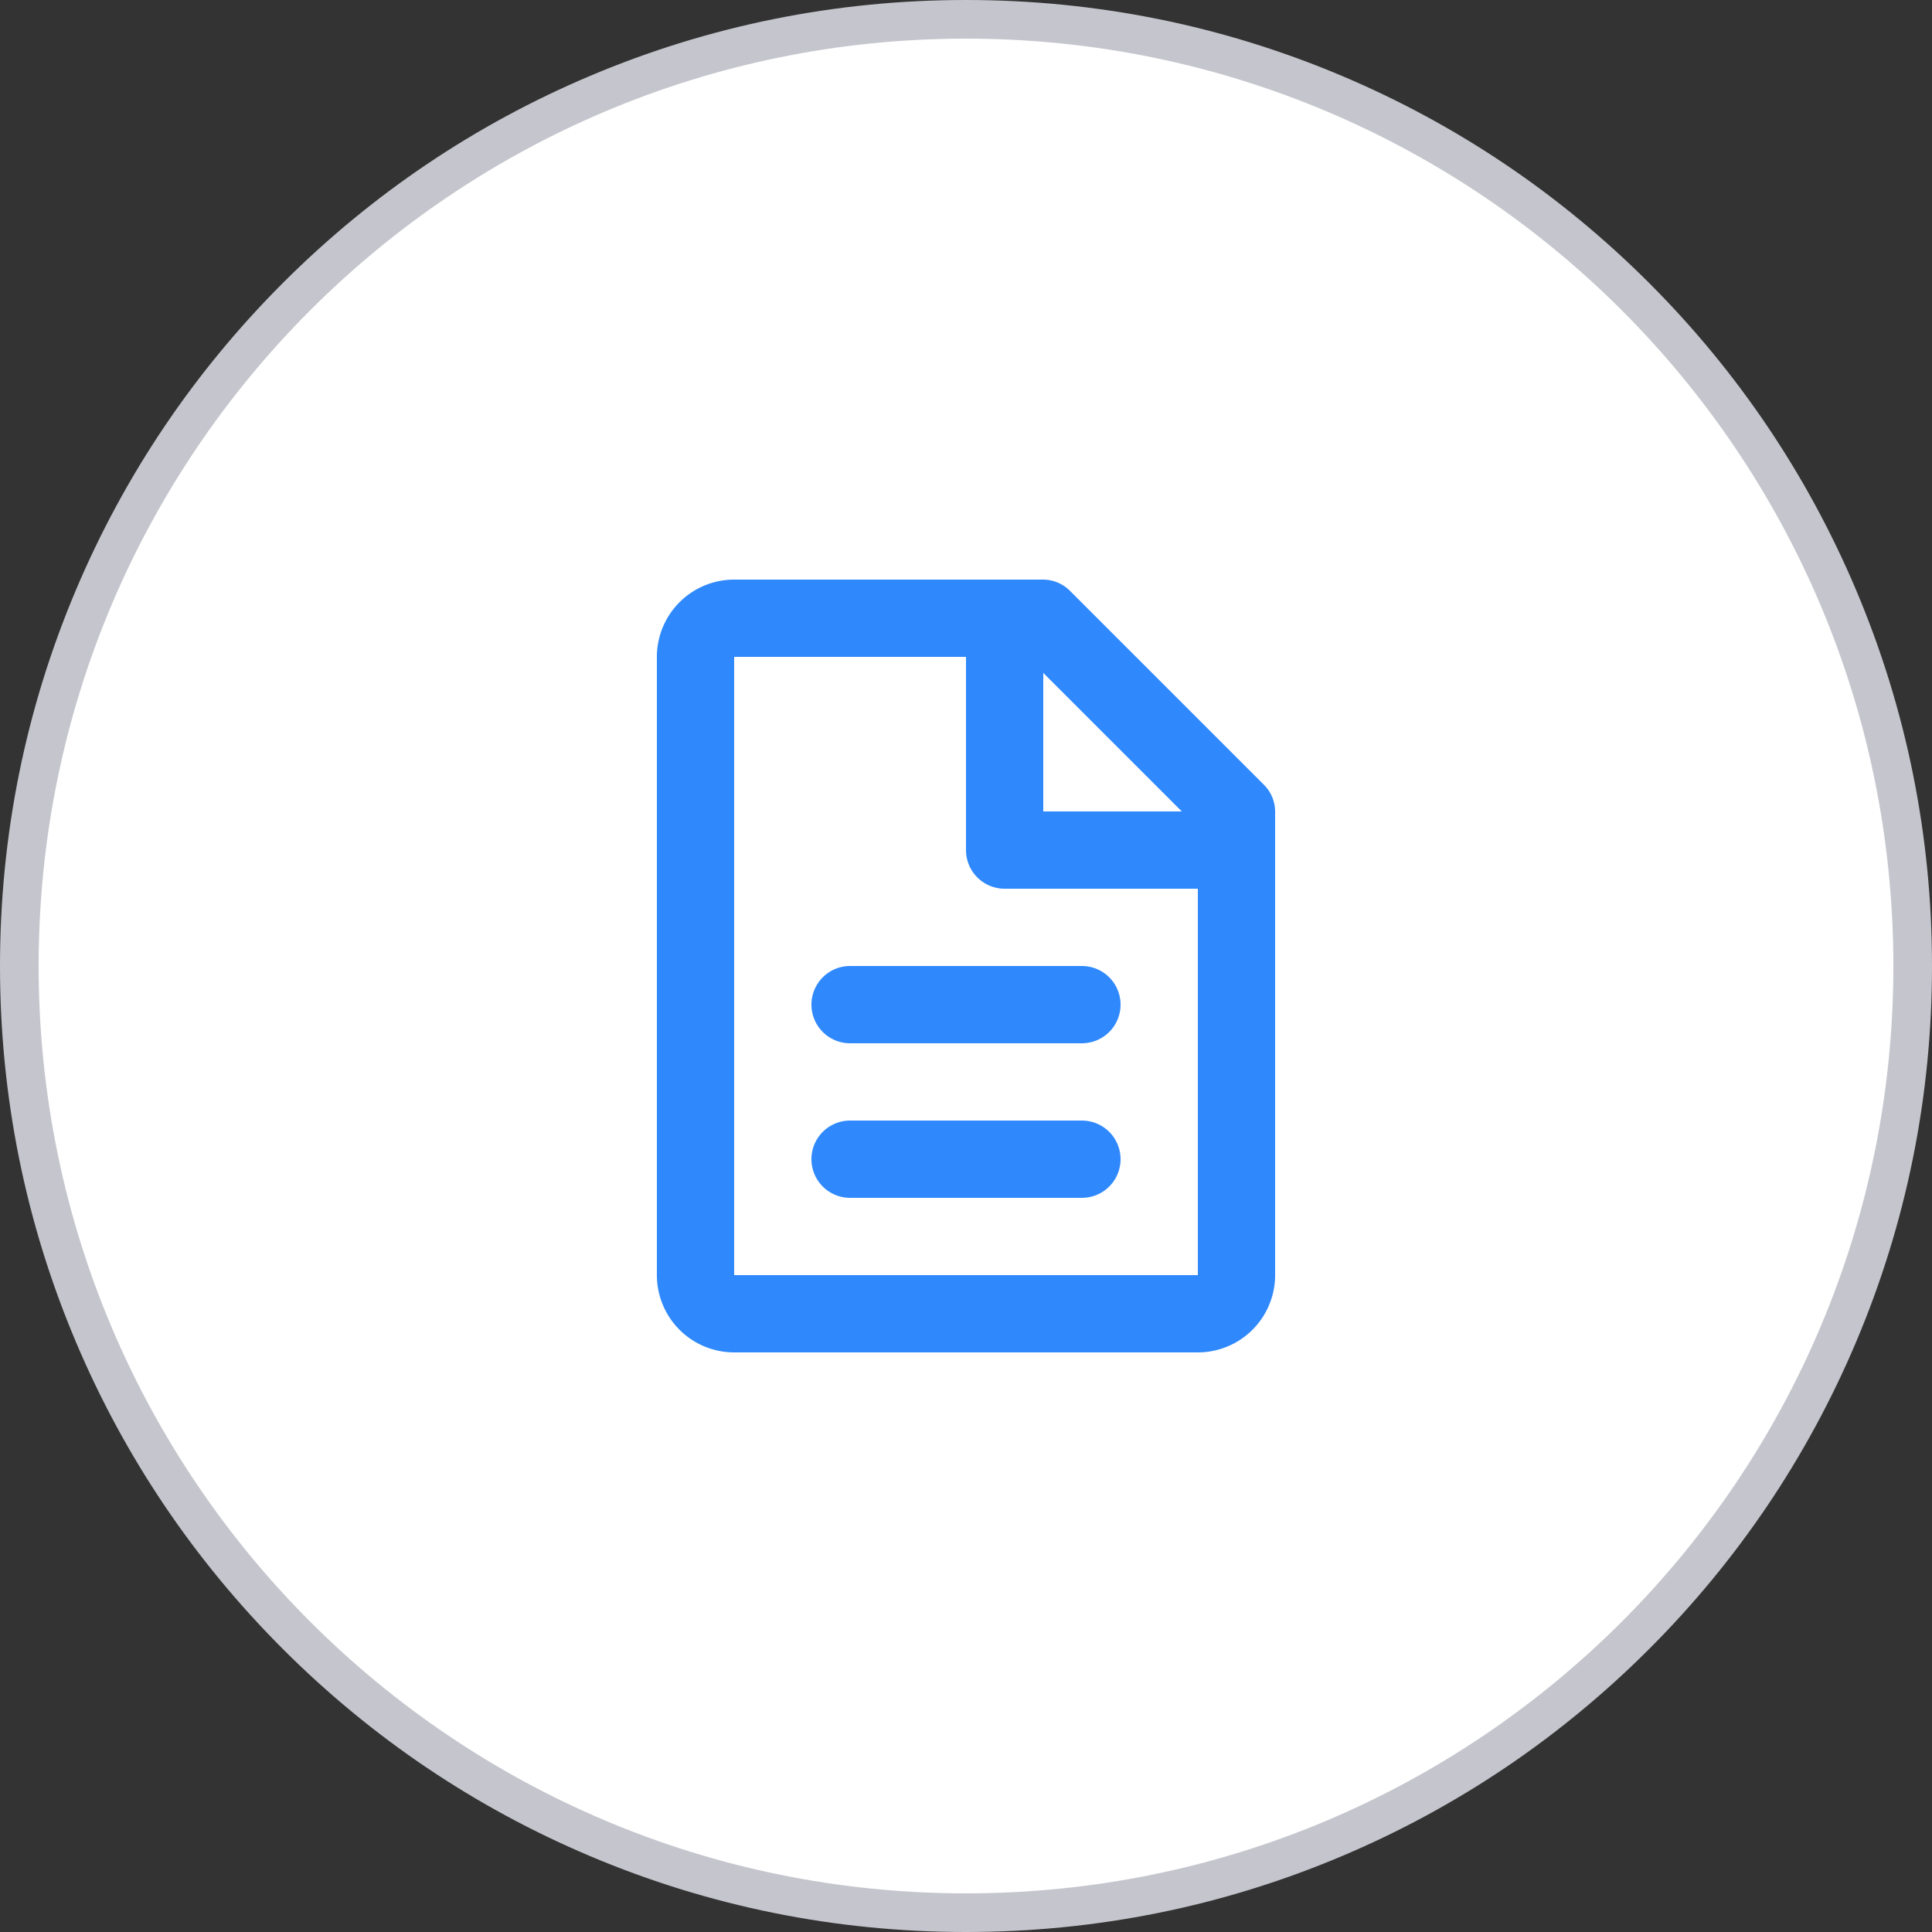 <svg xmlns="http://www.w3.org/2000/svg" width="50" height="50" viewBox="0 0 50 50">
  <rect x="0" y="0" width="50" height="50" fill="#333333" stroke="none"/>
  <g id="Group_53212" data-name="Group 53212" transform="translate(-635 -332)">
    <g id="Group_51900" data-name="Group 51900" transform="translate(-909 -2602)">
      <g id="Path_44502" data-name="Path 44502" transform="translate(1545 2935)" fill="#fff">
        <path d="M 24 48.5 C 20.693 48.5 17.484 47.852 14.463 46.574 C 11.546 45.34 8.926 43.574 6.676 41.324 C 4.426 39.074 2.66 36.454 1.426 33.537 C 0.148 30.516 -0.5 27.307 -0.5 24 C -0.5 20.693 0.148 17.484 1.426 14.463 C 2.66 11.546 4.426 8.926 6.676 6.676 C 8.926 4.426 11.546 2.66 14.463 1.426 C 17.484 0.148 20.693 -0.5 24 -0.5 C 27.307 -0.5 30.516 0.148 33.537 1.426 C 36.454 2.66 39.074 4.426 41.324 6.676 C 43.574 8.926 45.34 11.546 46.574 14.463 C 47.852 17.484 48.5 20.693 48.5 24 C 48.5 27.307 47.852 30.516 46.574 33.537 C 45.34 36.454 43.574 39.074 41.324 41.324 C 39.074 43.574 36.454 45.34 33.537 46.574 C 30.516 47.852 27.307 48.5 24 48.5 Z" stroke="none"/>
        <path d="M 24 0 C 10.745 0 0 10.745 0 24 C 0 37.255 10.745 48 24 48 C 37.255 48 48 37.255 48 24 C 48 10.745 37.255 0 24 0 M 24 -1 C 27.375 -1 30.649 -0.339 33.731 0.965 C 36.709 2.224 39.382 4.027 41.678 6.322 C 43.973 8.618 45.776 11.291 47.035 14.269 C 48.339 17.351 49 20.625 49 24 C 49 27.375 48.339 30.649 47.035 33.731 C 45.776 36.709 43.973 39.382 41.678 41.678 C 39.382 43.973 36.709 45.776 33.731 47.035 C 30.649 48.339 27.375 49 24 49 C 20.625 49 17.351 48.339 14.269 47.035 C 11.291 45.776 8.618 43.973 6.322 41.678 C 4.027 39.382 2.224 36.709 0.965 33.731 C -0.339 30.649 -1 27.375 -1 24 C -1 20.625 -0.339 17.351 0.965 14.269 C 2.224 11.291 4.027 8.618 6.322 6.322 C 8.618 4.027 11.291 2.224 14.269 0.965 C 17.351 -0.339 20.625 -1 24 -1 Z" stroke="none" fill="#c5c6cd"/>
      </g>
    </g>
    <g id="document" transform="translate(648 345)">
      <path id="Path_44462" data-name="Path 44462" d="M0,0H24V24H0Z" fill="none"/>
      <path id="Path_44506" data-name="Path 44506" d="M8,6a2,2,0,0,1,2-2h8a.983.983,0,0,1,.7.3l5,5a.983.983,0,0,1,.3.7V22a2,2,0,0,1-2,2H10a2,2,0,0,1-2-2Zm13.585,4L18,6.415V10ZM16,6H10V22H22V12H17a1,1,0,0,1-1-1Z" transform="translate(-4 -2)" fill="#2f89fc" opacity="0"/>
      <path id="Path_44507" data-name="Path 44507" d="M8,6a2,2,0,0,1,2-2h8a.983.983,0,0,1,.7.3l5,5a.983.983,0,0,1,.3.7V22a2,2,0,0,1-2,2H10a2,2,0,0,1-2-2Zm13.585,4L18,6.415V10ZM16,6H10V22H22V12H17a1,1,0,0,1-1-1Zm-4,9a1,1,0,0,1,1-1h6a1,1,0,0,1,0,2H13A1,1,0,0,1,12,15Zm0,4a1,1,0,0,1,1-1h6a1,1,0,0,1,0,2H13A1,1,0,0,1,12,19Z" transform="translate(-4 -2)" fill="#2f89fc"/>
    </g>
  </g>
</svg>
